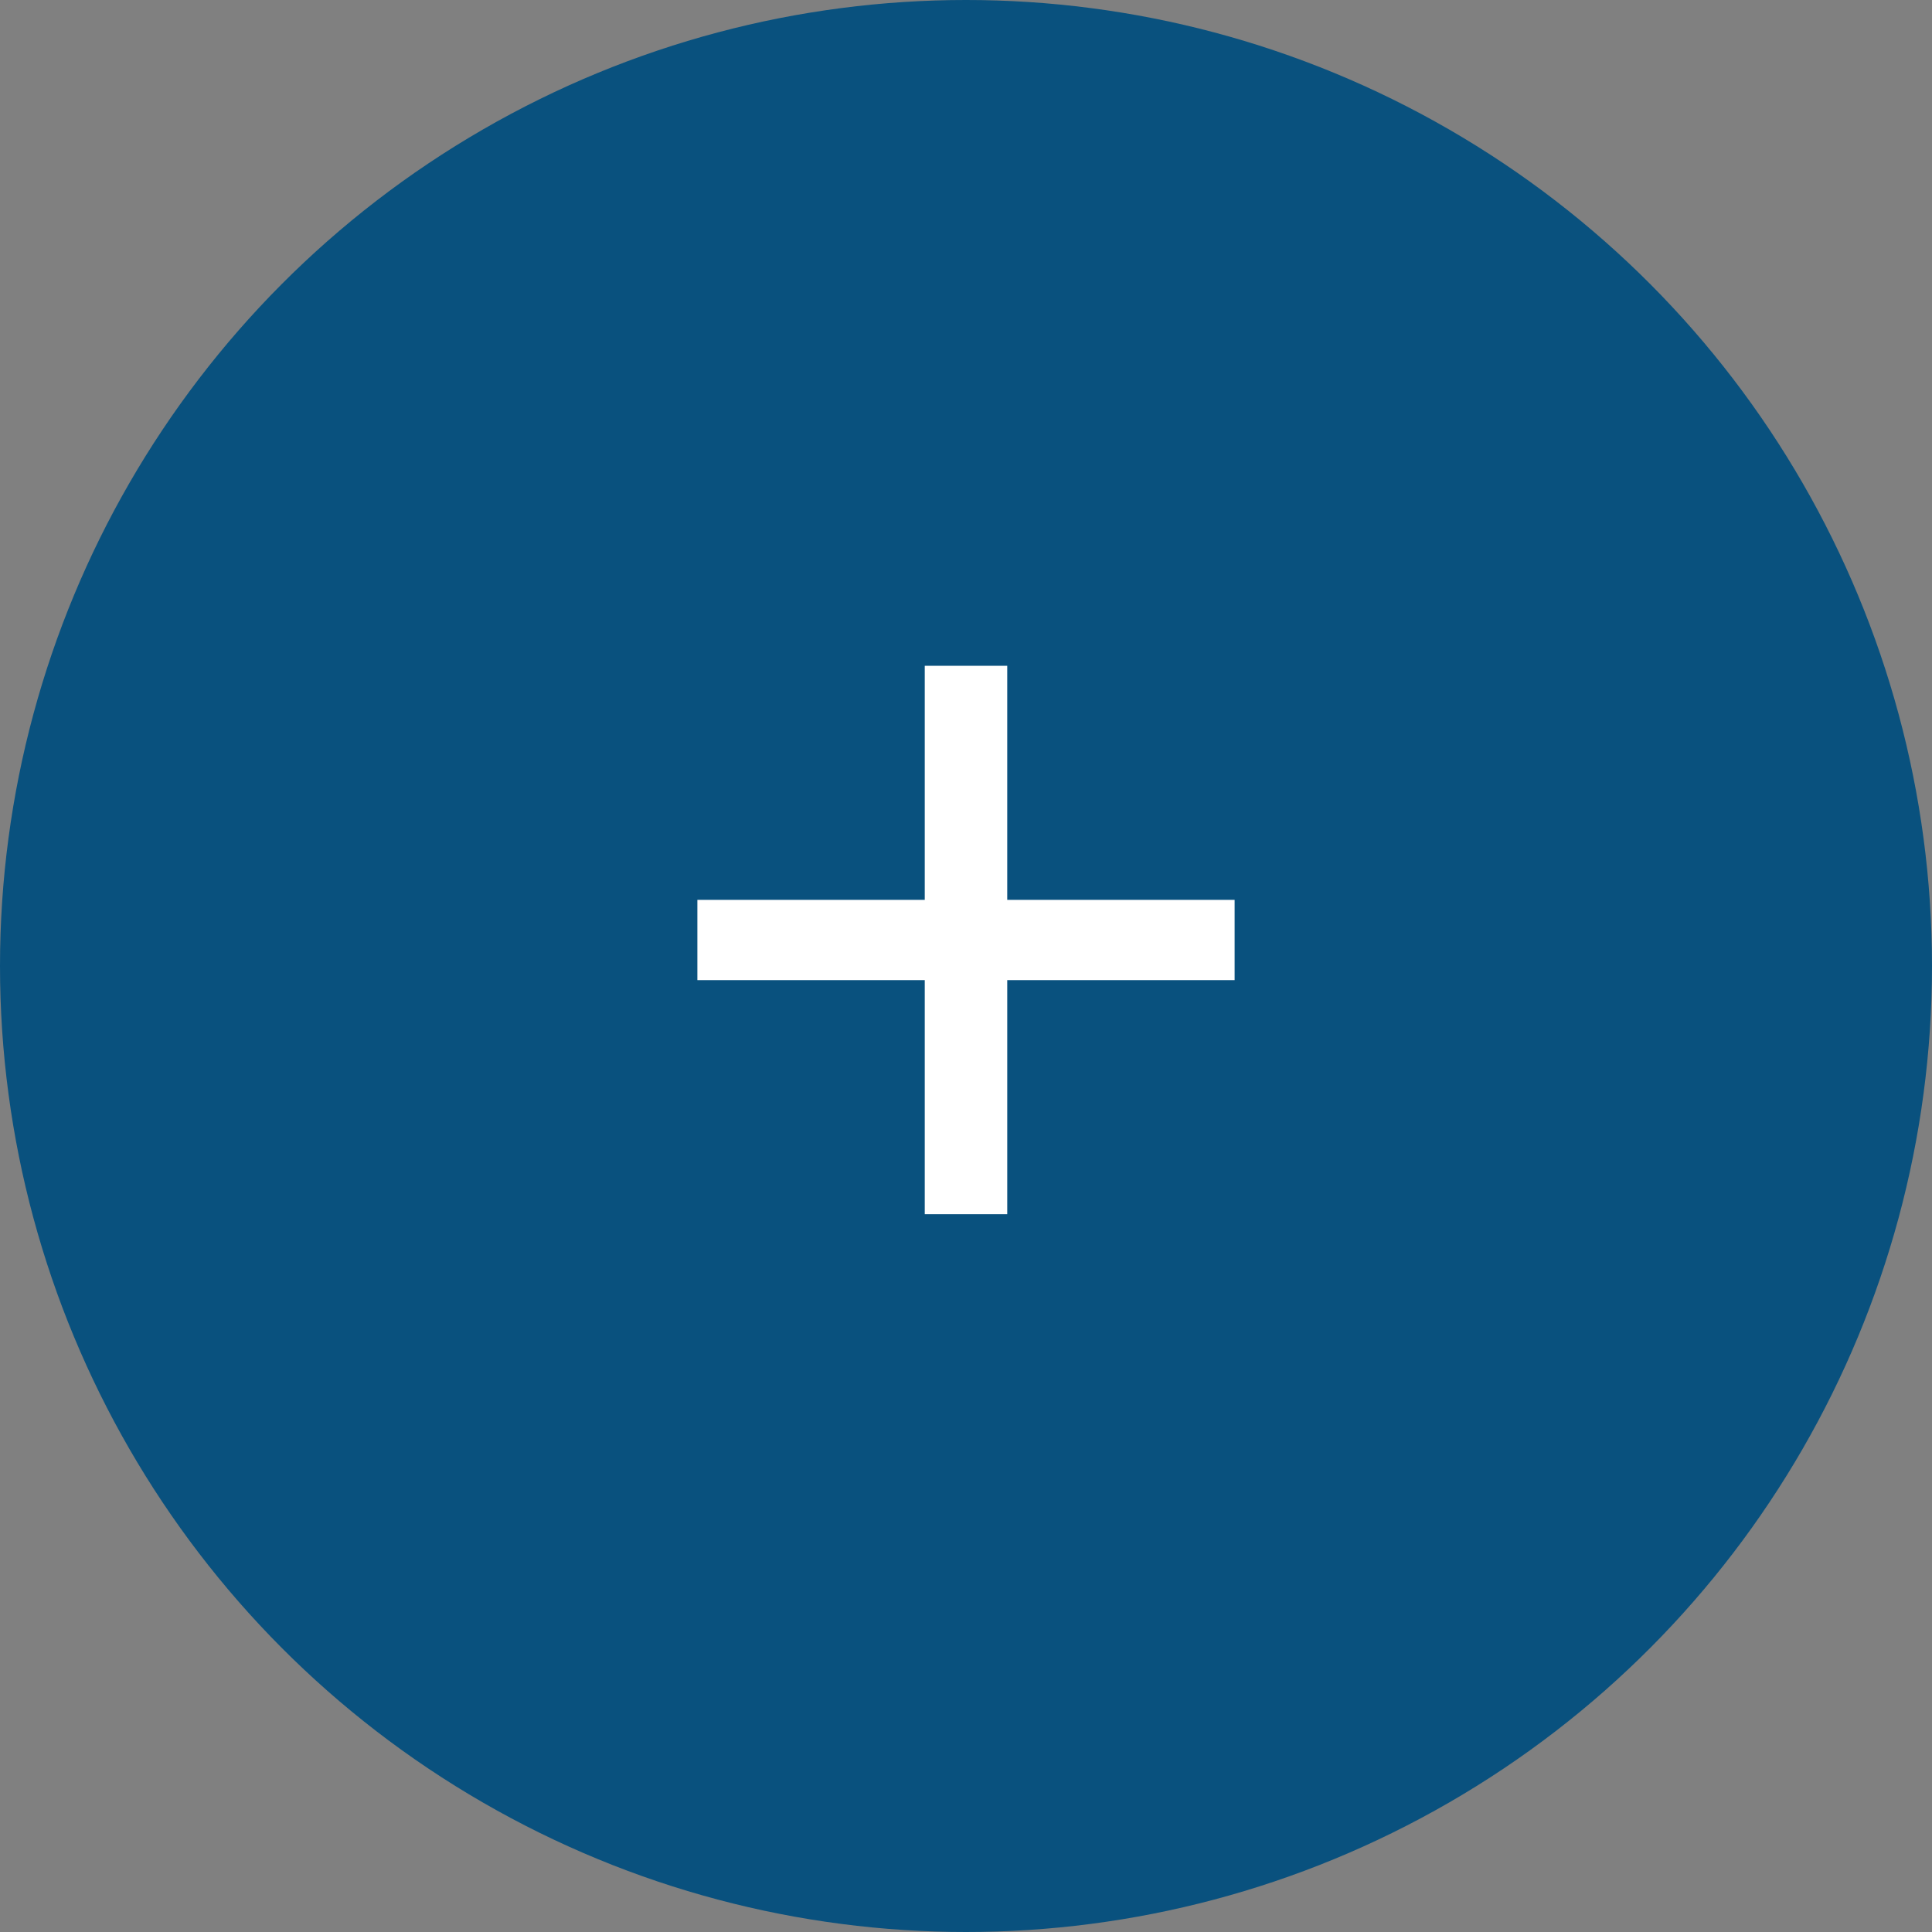 <?xml version="1.0" encoding="UTF-8"?> <svg xmlns="http://www.w3.org/2000/svg" viewBox="0 0 52 52"><rect x="0" y="0" width="52" height="52" fill="#808080" stroke="none"/><defs><style>.cls-1{fill:#09517e;}.cls-2{fill:#fff;}</style></defs><title>Ресурс 7</title><g id="Слой_2" data-name="Слой 2"><g id="Layer_1" data-name="Layer 1"><circle class="cls-1" cx="26" cy="26" r="26"></circle><path class="cls-2" d="M24.89,26.38H18.77V24.22h6.12v-6.3h2.22v6.3h6.12v2.16H27.11v6.3H24.89Z"></path></g></g></svg> 